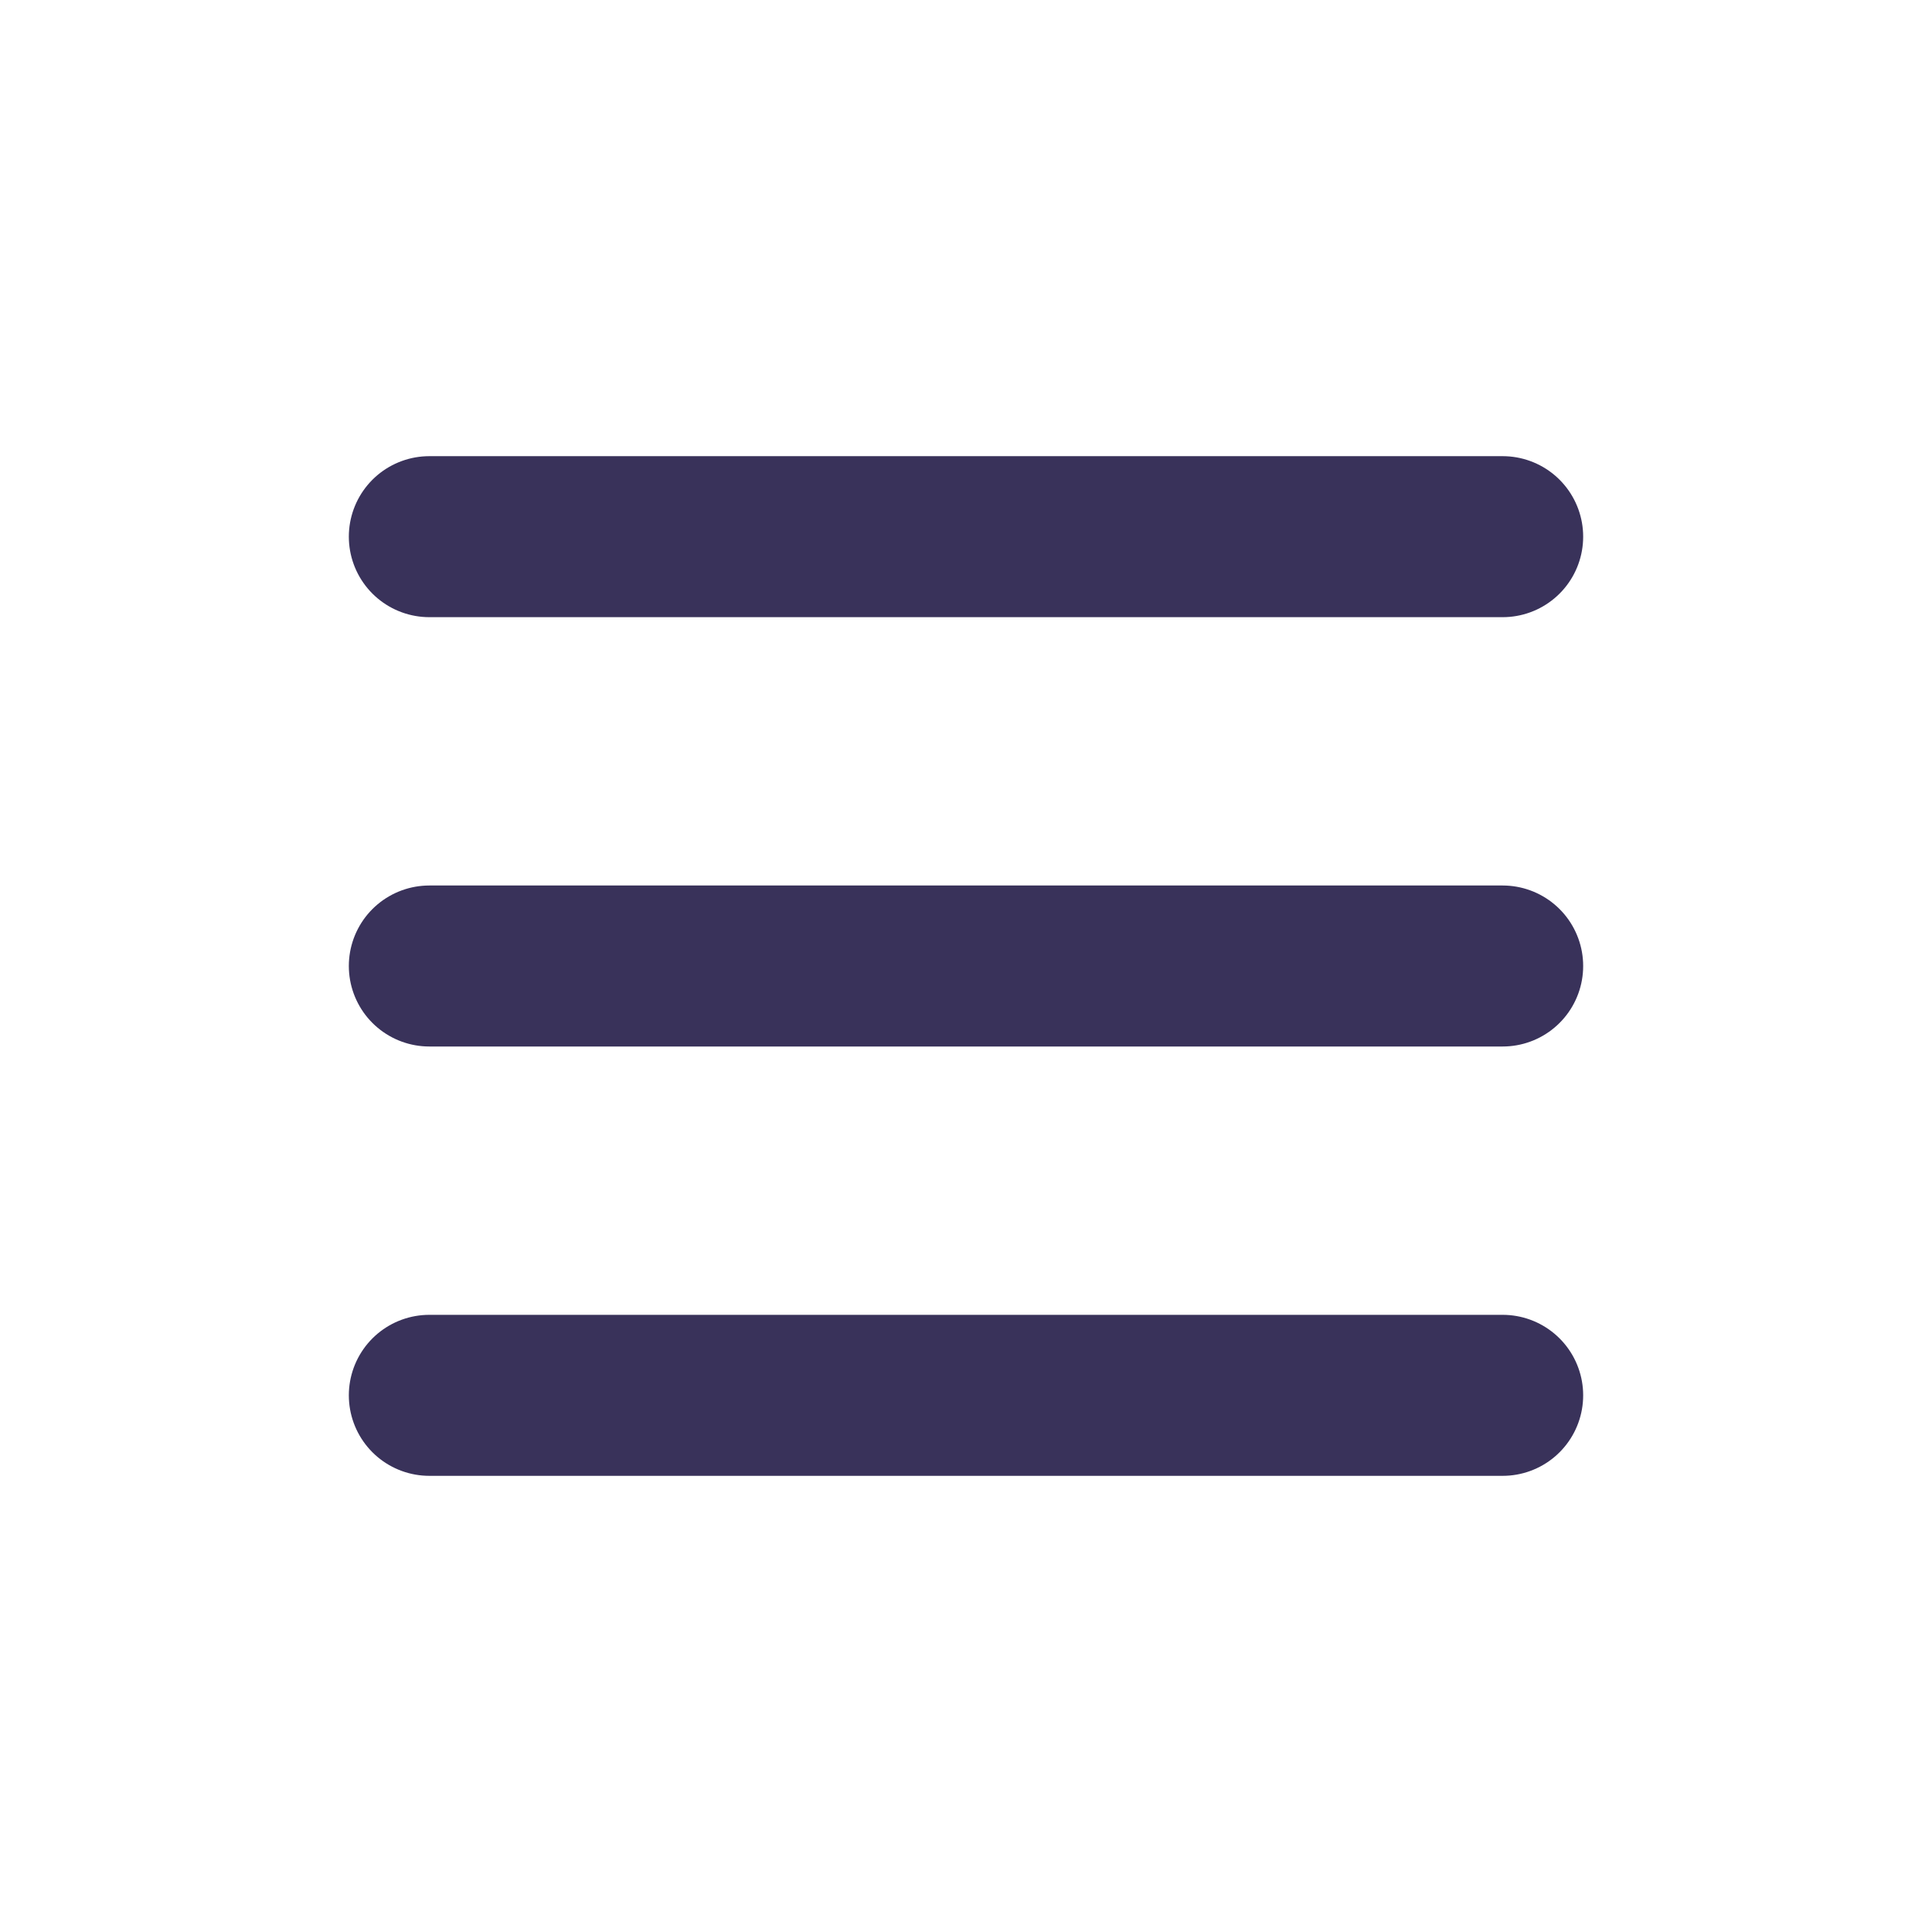 <svg xmlns="http://www.w3.org/2000/svg" xmlns:xlink="http://www.w3.org/1999/xlink" width="36" height="36" viewBox="0 0 36 36">
  <defs>
    <clipPath id="clip-path">
      <rect id="Rectangle_32030" data-name="Rectangle 32030" width="36" height="36" transform="translate(28 192)" fill="#fff" stroke="#707070" stroke-width="1"/>
    </clipPath>
  </defs>
  <g id="icon_menu" transform="translate(-28 -192)" clip-path="url(#clip-path)">
    <path id="Path_1965" data-name="Path 1965" d="M3,694H23M3,686H23M3,702H23" transform="translate(33 -484)" fill="none" stroke="#39325a" stroke-linecap="round" stroke-linejoin="round" stroke-width="3"/>
  </g>
</svg>
